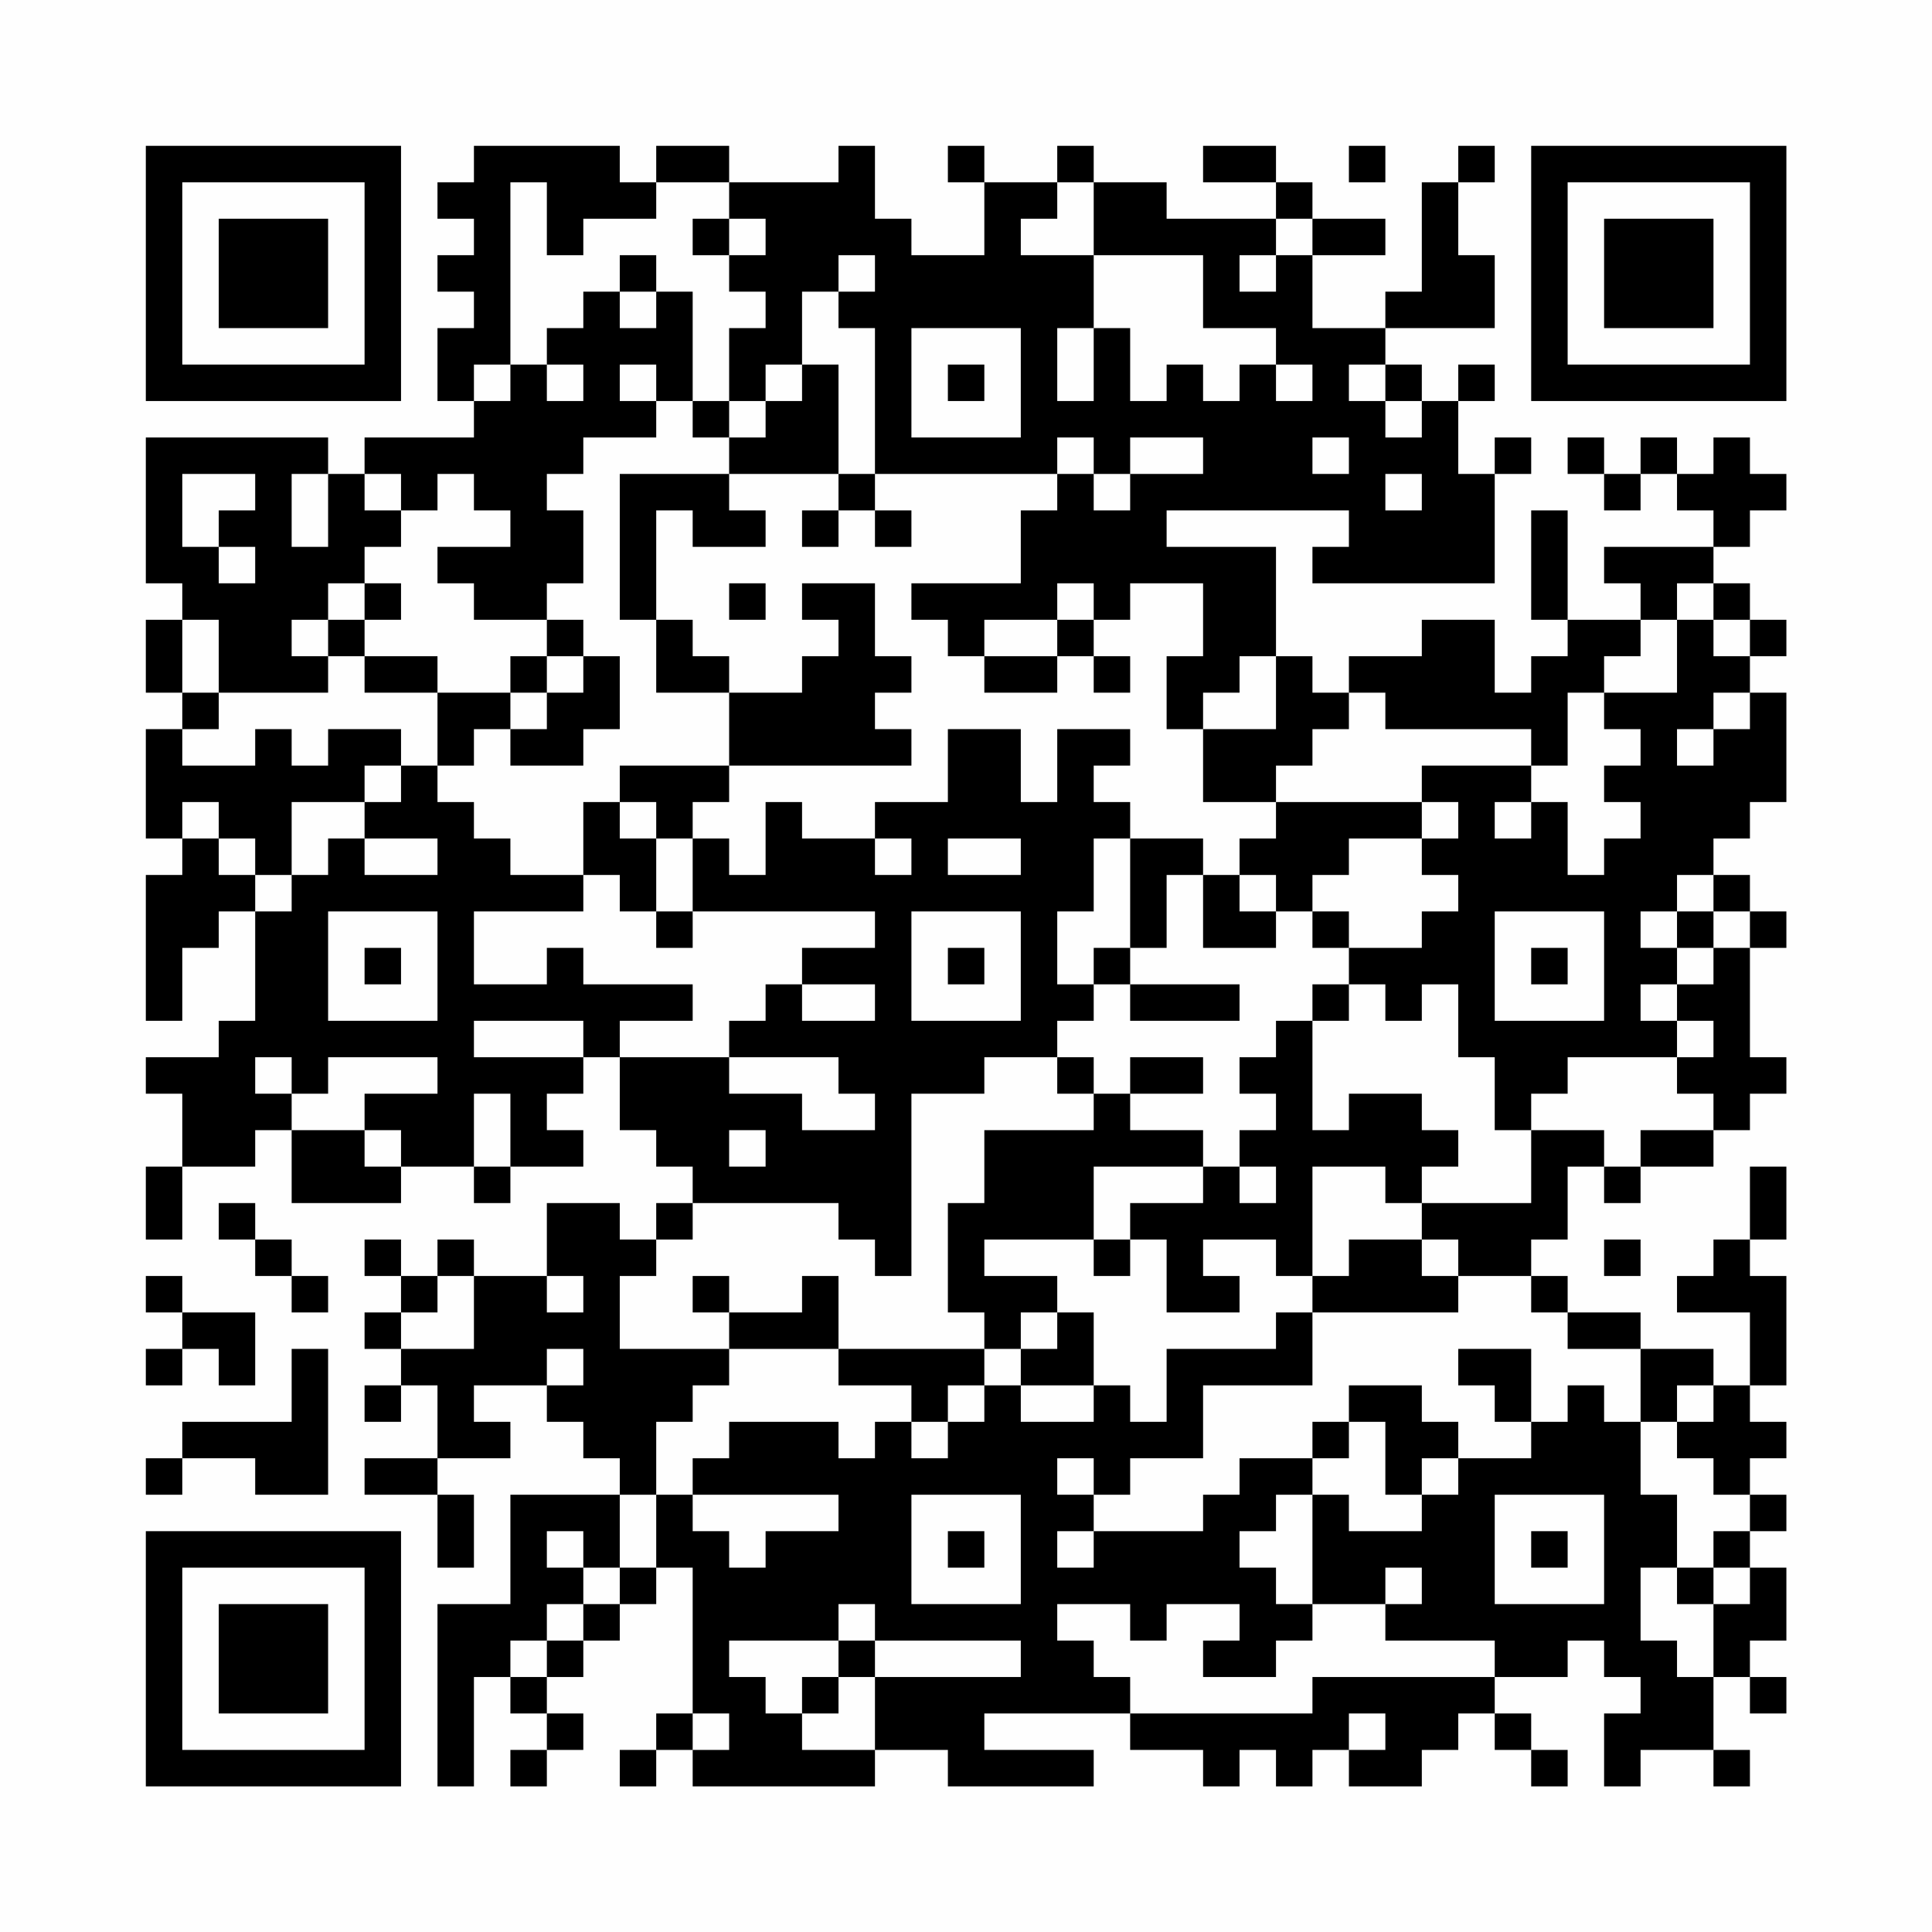 <?xml version="1.0" encoding="UTF-8"?>
<svg xmlns="http://www.w3.org/2000/svg" version="1.1" width="200" height="200" viewBox="0 0 200 200"><rect x="0" y="0" width="200" height="200" fill="#fefefe"/><g transform="scale(3.774)"><g transform="translate(4,4)"><path fill-rule="evenodd" d="M9 0L9 1L8 1L8 2L9 2L9 3L8 3L8 4L9 4L9 5L8 5L8 7L9 7L9 8L6 8L6 9L5 9L5 8L0 8L0 12L1 12L1 13L0 13L0 15L1 15L1 16L0 16L0 19L1 19L1 20L0 20L0 24L1 24L1 22L2 22L2 21L3 21L3 24L2 24L2 25L0 25L0 26L1 26L1 28L0 28L0 30L1 30L1 28L3 28L3 27L4 27L4 29L7 29L7 28L9 28L9 29L10 29L10 28L12 28L12 27L11 27L11 26L12 26L12 25L13 25L13 27L14 27L14 28L15 28L15 29L14 29L14 30L13 30L13 29L11 29L11 31L9 31L9 30L8 30L8 31L7 31L7 30L6 30L6 31L7 31L7 32L6 32L6 33L7 33L7 34L6 34L6 35L7 35L7 34L8 34L8 36L6 36L6 37L8 37L8 39L9 39L9 37L8 37L8 36L10 36L10 35L9 35L9 34L11 34L11 35L12 35L12 36L13 36L13 37L10 37L10 40L8 40L8 45L9 45L9 42L10 42L10 43L11 43L11 44L10 44L10 45L11 45L11 44L12 44L12 43L11 43L11 42L12 42L12 41L13 41L13 40L14 40L14 39L15 39L15 43L14 43L14 44L13 44L13 45L14 45L14 44L15 44L15 45L20 45L20 44L22 44L22 45L26 45L26 44L23 44L23 43L27 43L27 44L29 44L29 45L30 45L30 44L31 44L31 45L32 45L32 44L33 44L33 45L35 45L35 44L36 44L36 43L37 43L37 44L38 44L38 45L39 45L39 44L38 44L38 43L37 43L37 42L39 42L39 41L40 41L40 42L41 42L41 43L40 43L40 45L41 45L41 44L43 44L43 45L44 45L44 44L43 44L43 42L44 42L44 43L45 43L45 42L44 42L44 41L45 41L45 39L44 39L44 38L45 38L45 37L44 37L44 36L45 36L45 35L44 35L44 34L45 34L45 31L44 31L44 30L45 30L45 28L44 28L44 30L43 30L43 31L42 31L42 32L44 32L44 34L43 34L43 33L41 33L41 32L39 32L39 31L38 31L38 30L39 30L39 28L40 28L40 29L41 29L41 28L43 28L43 27L44 27L44 26L45 26L45 25L44 25L44 22L45 22L45 21L44 21L44 20L43 20L43 19L44 19L44 18L45 18L45 15L44 15L44 14L45 14L45 13L44 13L44 12L43 12L43 11L44 11L44 10L45 10L45 9L44 9L44 8L43 8L43 9L42 9L42 8L41 8L41 9L40 9L40 8L39 8L39 9L40 9L40 10L41 10L41 9L42 9L42 10L43 10L43 11L40 11L40 12L41 12L41 13L39 13L39 10L38 10L38 13L39 13L39 14L38 14L38 15L37 15L37 13L35 13L35 14L33 14L33 15L32 15L32 14L31 14L31 11L28 11L28 10L33 10L33 11L32 11L32 12L37 12L37 9L38 9L38 8L37 8L37 9L36 9L36 7L37 7L37 6L36 6L36 7L35 7L35 6L34 6L34 5L37 5L37 3L36 3L36 1L37 1L37 0L36 0L36 1L35 1L35 4L34 4L34 5L32 5L32 3L34 3L34 2L32 2L32 1L31 1L31 0L29 0L29 1L31 1L31 2L28 2L28 1L26 1L26 0L25 0L25 1L23 1L23 0L22 0L22 1L23 1L23 3L21 3L21 2L20 2L20 0L19 0L19 1L16 1L16 0L14 0L14 1L13 1L13 0ZM33 0L33 1L34 1L34 0ZM10 1L10 6L9 6L9 7L10 7L10 6L11 6L11 7L12 7L12 6L11 6L11 5L12 5L12 4L13 4L13 5L14 5L14 4L15 4L15 7L14 7L14 6L13 6L13 7L14 7L14 8L12 8L12 9L11 9L11 10L12 10L12 12L11 12L11 13L9 13L9 12L8 12L8 11L10 11L10 10L9 10L9 9L8 9L8 10L7 10L7 9L6 9L6 10L7 10L7 11L6 11L6 12L5 12L5 13L4 13L4 14L5 14L5 15L2 15L2 13L1 13L1 15L2 15L2 16L1 16L1 17L3 17L3 16L4 16L4 17L5 17L5 16L7 16L7 17L6 17L6 18L4 18L4 20L3 20L3 19L2 19L2 18L1 18L1 19L2 19L2 20L3 20L3 21L4 21L4 20L5 20L5 19L6 19L6 20L8 20L8 19L6 19L6 18L7 18L7 17L8 17L8 18L9 18L9 19L10 19L10 20L12 20L12 21L9 21L9 23L11 23L11 22L12 22L12 23L15 23L15 24L13 24L13 25L16 25L16 26L18 26L18 27L20 27L20 26L19 26L19 25L16 25L16 24L17 24L17 23L18 23L18 24L20 24L20 23L18 23L18 22L20 22L20 21L15 21L15 19L16 19L16 20L17 20L17 18L18 18L18 19L20 19L20 20L21 20L21 19L20 19L20 18L22 18L22 16L24 16L24 18L25 18L25 16L27 16L27 17L26 17L26 18L27 18L27 19L26 19L26 21L25 21L25 23L26 23L26 24L25 24L25 25L23 25L23 26L21 26L21 31L20 31L20 30L19 30L19 29L15 29L15 30L14 30L14 31L13 31L13 33L16 33L16 34L15 34L15 35L14 35L14 37L13 37L13 39L12 39L12 38L11 38L11 39L12 39L12 40L11 40L11 41L10 41L10 42L11 42L11 41L12 41L12 40L13 40L13 39L14 39L14 37L15 37L15 38L16 38L16 39L17 39L17 38L19 38L19 37L15 37L15 36L16 36L16 35L19 35L19 36L20 36L20 35L21 35L21 36L22 36L22 35L23 35L23 34L24 34L24 35L26 35L26 34L27 34L27 35L28 35L28 33L31 33L31 32L32 32L32 34L29 34L29 36L27 36L27 37L26 37L26 36L25 36L25 37L26 37L26 38L25 38L25 39L26 39L26 38L29 38L29 37L30 37L30 36L32 36L32 37L31 37L31 38L30 38L30 39L31 39L31 40L32 40L32 41L31 41L31 42L29 42L29 41L30 41L30 40L28 40L28 41L27 41L27 40L25 40L25 41L26 41L26 42L27 42L27 43L32 43L32 42L37 42L37 41L34 41L34 40L35 40L35 39L34 39L34 40L32 40L32 37L33 37L33 38L35 38L35 37L36 37L36 36L38 36L38 35L39 35L39 34L40 34L40 35L41 35L41 37L42 37L42 39L41 39L41 41L42 41L42 42L43 42L43 40L44 40L44 39L43 39L43 38L44 38L44 37L43 37L43 36L42 36L42 35L43 35L43 34L42 34L42 35L41 35L41 33L39 33L39 32L38 32L38 31L36 31L36 30L35 30L35 29L38 29L38 27L40 27L40 28L41 28L41 27L43 27L43 26L42 26L42 25L43 25L43 24L42 24L42 23L43 23L43 22L44 22L44 21L43 21L43 20L42 20L42 21L41 21L41 22L42 22L42 23L41 23L41 24L42 24L42 25L39 25L39 26L38 26L38 27L37 27L37 25L36 25L36 23L35 23L35 24L34 24L34 23L33 23L33 22L35 22L35 21L36 21L36 20L35 20L35 19L36 19L36 18L35 18L35 17L38 17L38 18L37 18L37 19L38 19L38 18L39 18L39 20L40 20L40 19L41 19L41 18L40 18L40 17L41 17L41 16L40 16L40 15L42 15L42 13L43 13L43 14L44 14L44 13L43 13L43 12L42 12L42 13L41 13L41 14L40 14L40 15L39 15L39 17L38 17L38 16L34 16L34 15L33 15L33 16L32 16L32 17L31 17L31 18L29 18L29 16L31 16L31 14L30 14L30 15L29 15L29 16L28 16L28 14L29 14L29 12L27 12L27 13L26 13L26 12L25 12L25 13L23 13L23 14L22 14L22 13L21 13L21 12L24 12L24 10L25 10L25 9L26 9L26 10L27 10L27 9L29 9L29 8L27 8L27 9L26 9L26 8L25 8L25 9L20 9L20 5L19 5L19 4L20 4L20 3L19 3L19 4L18 4L18 6L17 6L17 7L16 7L16 5L17 5L17 4L16 4L16 3L17 3L17 2L16 2L16 1L14 1L14 2L12 2L12 3L11 3L11 1ZM25 1L25 2L24 2L24 3L26 3L26 5L25 5L25 7L26 7L26 5L27 5L27 7L28 7L28 6L29 6L29 7L30 7L30 6L31 6L31 7L32 7L32 6L31 6L31 5L29 5L29 3L26 3L26 1ZM15 2L15 3L16 3L16 2ZM31 2L31 3L30 3L30 4L31 4L31 3L32 3L32 2ZM13 3L13 4L14 4L14 3ZM21 5L21 8L24 8L24 5ZM18 6L18 7L17 7L17 8L16 8L16 7L15 7L15 8L16 8L16 9L13 9L13 13L14 13L14 15L16 15L16 17L13 17L13 18L12 18L12 20L13 20L13 21L14 21L14 22L15 22L15 21L14 21L14 19L15 19L15 18L16 18L16 17L21 17L21 16L20 16L20 15L21 15L21 14L20 14L20 12L18 12L18 13L19 13L19 14L18 14L18 15L16 15L16 14L15 14L15 13L14 13L14 10L15 10L15 11L17 11L17 10L16 10L16 9L19 9L19 10L18 10L18 11L19 11L19 10L20 10L20 11L21 11L21 10L20 10L20 9L19 9L19 6ZM22 6L22 7L23 7L23 6ZM33 6L33 7L34 7L34 8L35 8L35 7L34 7L34 6ZM32 8L32 9L33 9L33 8ZM1 9L1 11L2 11L2 12L3 12L3 11L2 11L2 10L3 10L3 9ZM4 9L4 11L5 11L5 9ZM34 9L34 10L35 10L35 9ZM6 12L6 13L5 13L5 14L6 14L6 15L8 15L8 17L9 17L9 16L10 16L10 17L12 17L12 16L13 16L13 14L12 14L12 13L11 13L11 14L10 14L10 15L8 15L8 14L6 14L6 13L7 13L7 12ZM16 12L16 13L17 13L17 12ZM25 13L25 14L23 14L23 15L25 15L25 14L26 14L26 15L27 15L27 14L26 14L26 13ZM11 14L11 15L10 15L10 16L11 16L11 15L12 15L12 14ZM43 15L43 16L42 16L42 17L43 17L43 16L44 16L44 15ZM13 18L13 19L14 19L14 18ZM31 18L31 19L30 19L30 20L29 20L29 19L27 19L27 22L26 22L26 23L27 23L27 24L30 24L30 23L27 23L27 22L28 22L28 20L29 20L29 22L31 22L31 21L32 21L32 22L33 22L33 21L32 21L32 20L33 20L33 19L35 19L35 18ZM22 19L22 20L24 20L24 19ZM30 20L30 21L31 21L31 20ZM5 21L5 24L8 24L8 21ZM21 21L21 24L24 24L24 21ZM37 21L37 24L40 24L40 21ZM42 21L42 22L43 22L43 21ZM6 22L6 23L7 23L7 22ZM22 22L22 23L23 23L23 22ZM38 22L38 23L39 23L39 22ZM32 23L32 24L31 24L31 25L30 25L30 26L31 26L31 27L30 27L30 28L29 28L29 27L27 27L27 26L29 26L29 25L27 25L27 26L26 26L26 25L25 25L25 26L26 26L26 27L23 27L23 29L22 29L22 32L23 32L23 33L19 33L19 31L18 31L18 32L16 32L16 31L15 31L15 32L16 32L16 33L19 33L19 34L21 34L21 35L22 35L22 34L23 34L23 33L24 33L24 34L26 34L26 32L25 32L25 31L23 31L23 30L26 30L26 31L27 31L27 30L28 30L28 32L30 32L30 31L29 31L29 30L31 30L31 31L32 31L32 32L36 32L36 31L35 31L35 30L33 30L33 31L32 31L32 28L34 28L34 29L35 29L35 28L36 28L36 27L35 27L35 26L33 26L33 27L32 27L32 24L33 24L33 23ZM9 24L9 25L12 25L12 24ZM3 25L3 26L4 26L4 27L6 27L6 28L7 28L7 27L6 27L6 26L8 26L8 25L5 25L5 26L4 26L4 25ZM9 26L9 28L10 28L10 26ZM16 27L16 28L17 28L17 27ZM26 28L26 30L27 30L27 29L29 29L29 28ZM30 28L30 29L31 29L31 28ZM2 29L2 30L3 30L3 31L4 31L4 32L5 32L5 31L4 31L4 30L3 30L3 29ZM40 30L40 31L41 31L41 30ZM0 31L0 32L1 32L1 33L0 33L0 34L1 34L1 33L2 33L2 34L3 34L3 32L1 32L1 31ZM8 31L8 32L7 32L7 33L9 33L9 31ZM11 31L11 32L12 32L12 31ZM24 32L24 33L25 33L25 32ZM4 33L4 35L1 35L1 36L0 36L0 37L1 37L1 36L3 36L3 37L5 37L5 33ZM11 33L11 34L12 34L12 33ZM36 33L36 34L37 34L37 35L38 35L38 33ZM33 34L33 35L32 35L32 36L33 36L33 35L34 35L34 37L35 37L35 36L36 36L36 35L35 35L35 34ZM21 37L21 40L24 40L24 37ZM37 37L37 40L40 40L40 37ZM22 38L22 39L23 39L23 38ZM38 38L38 39L39 39L39 38ZM42 39L42 40L43 40L43 39ZM19 40L19 41L16 41L16 42L17 42L17 43L18 43L18 44L20 44L20 42L24 42L24 41L20 41L20 40ZM19 41L19 42L18 42L18 43L19 43L19 42L20 42L20 41ZM15 43L15 44L16 44L16 43ZM33 43L33 44L34 44L34 43ZM0 0L0 7L7 7L7 0ZM1 1L1 6L6 6L6 1ZM2 2L2 5L5 5L5 2ZM38 0L38 7L45 7L45 0ZM39 1L39 6L44 6L44 1ZM40 2L40 5L43 5L43 2ZM0 38L0 45L7 45L7 38ZM1 39L1 44L6 44L6 39ZM2 40L2 43L5 43L5 40Z" fill="#000000"/></g></g></svg>
